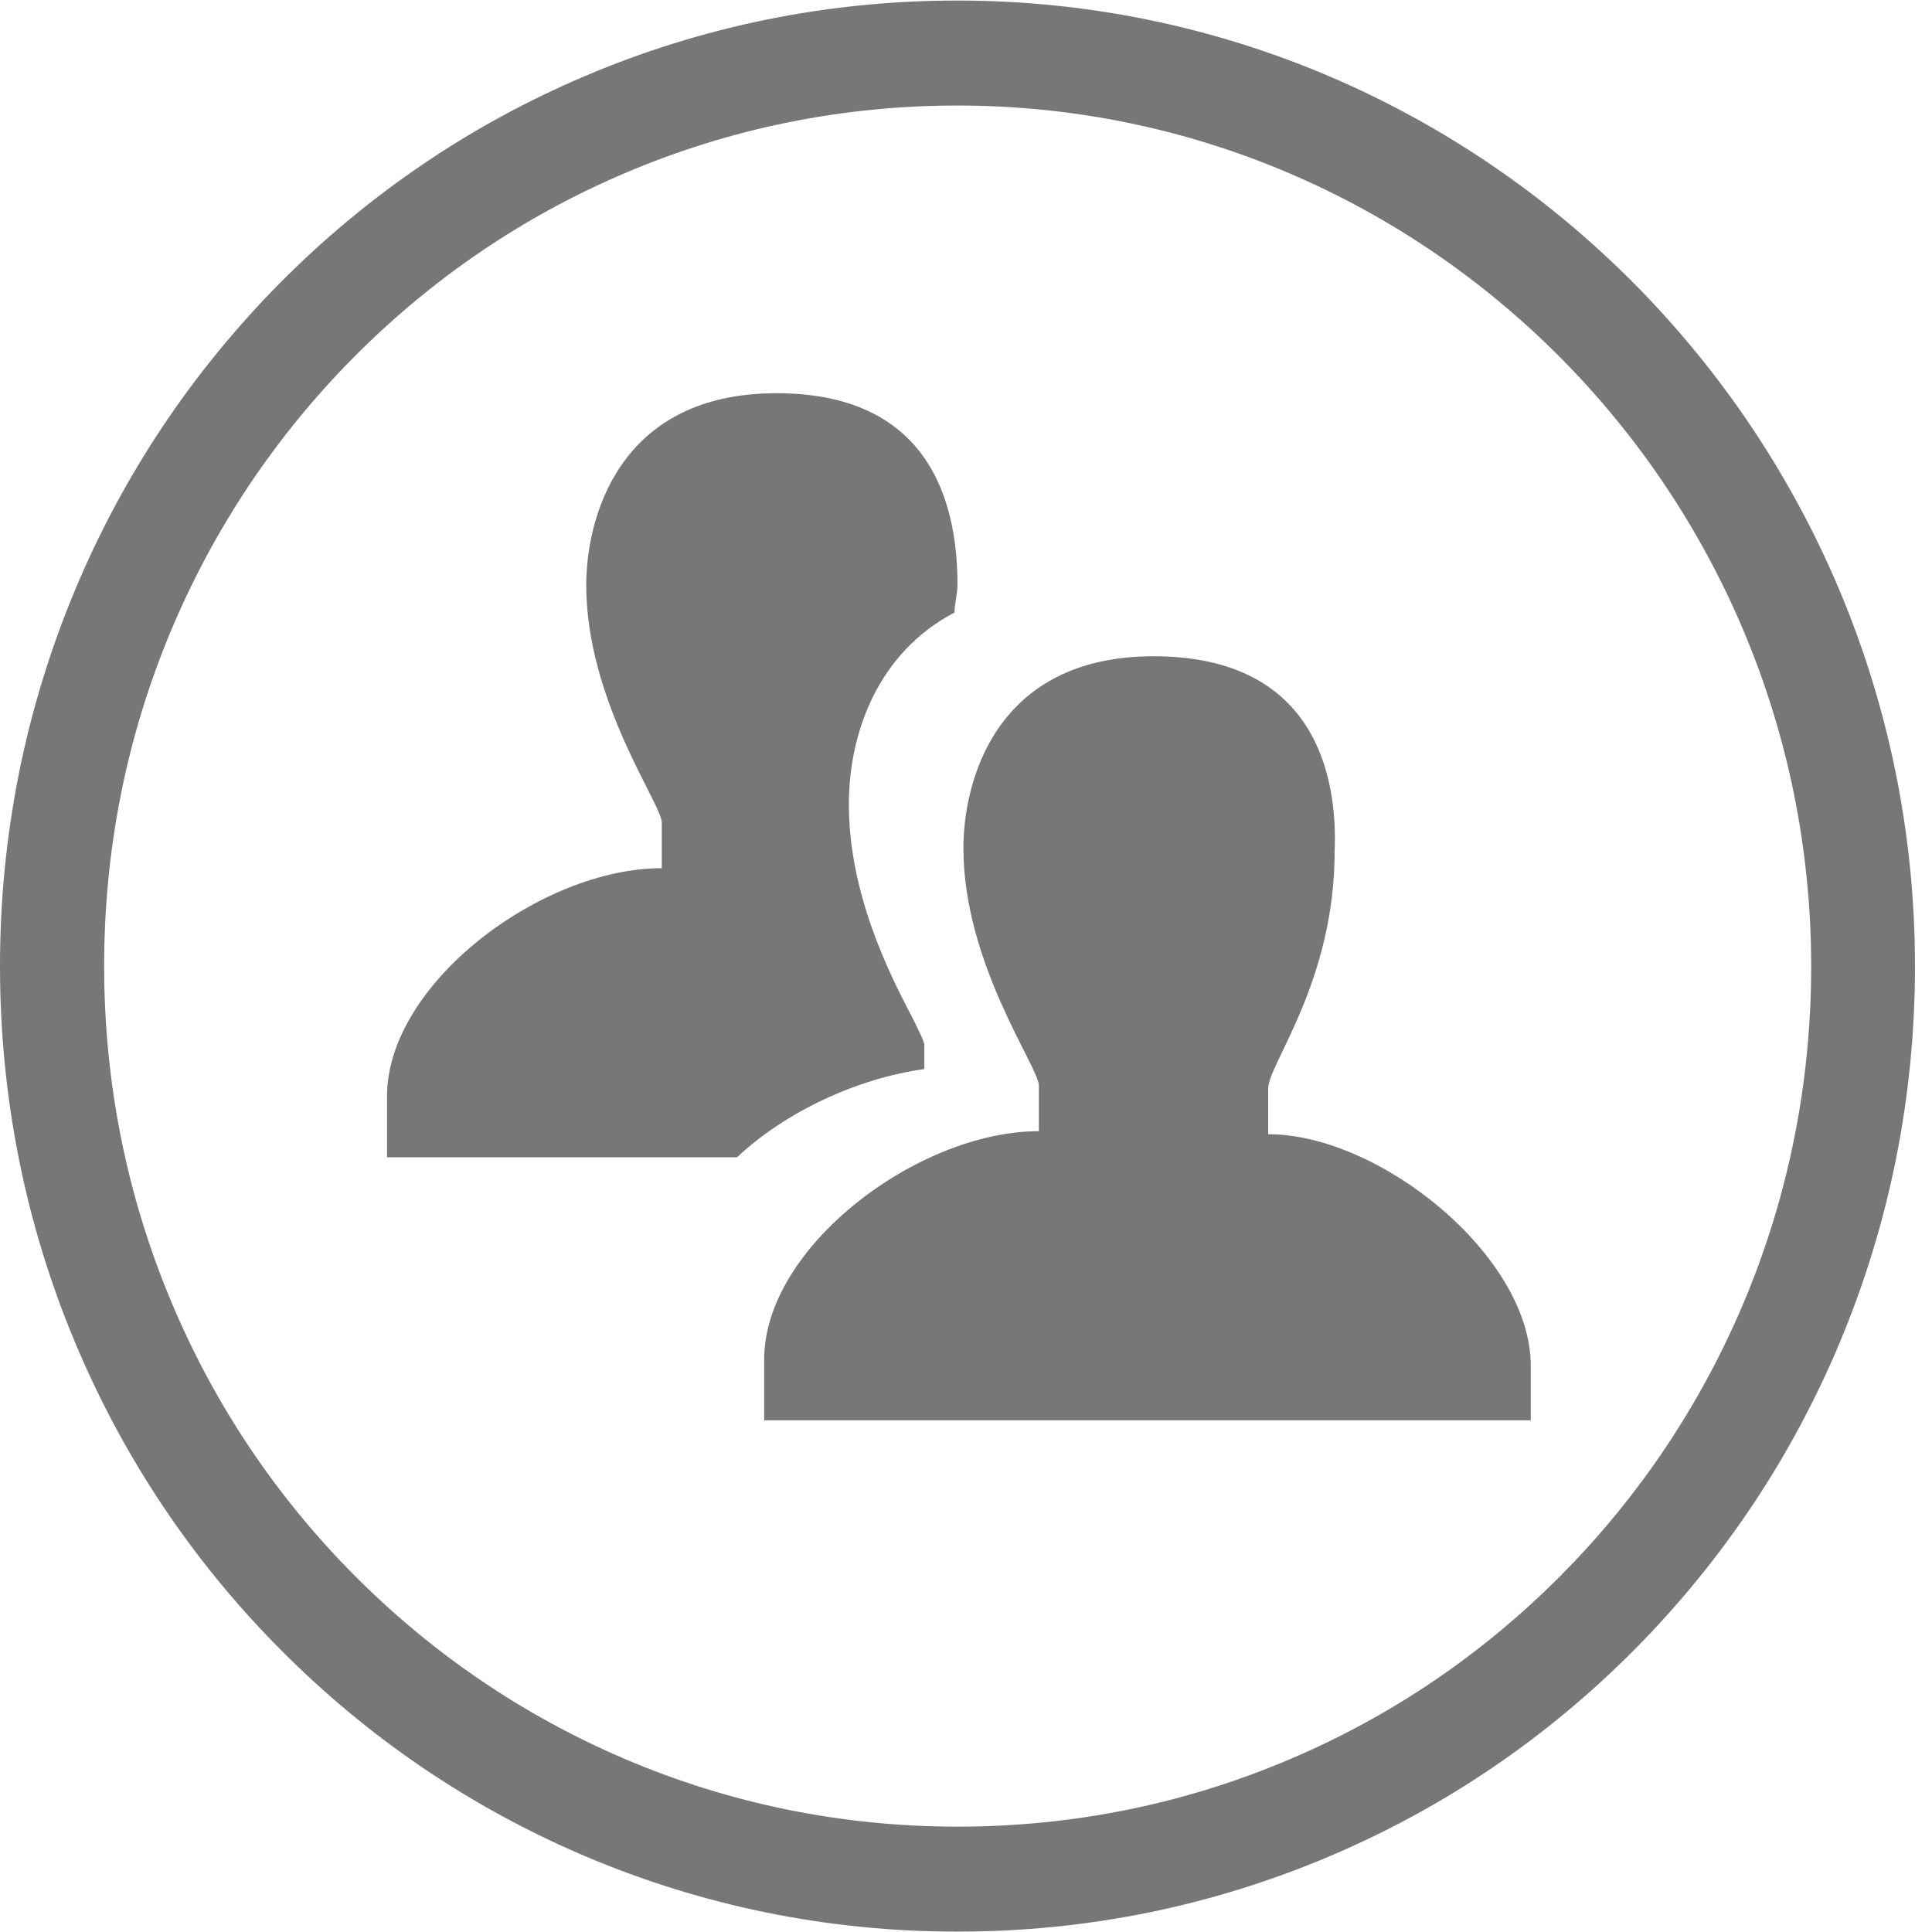 <?xml version="1.0" encoding="UTF-8" standalone="no"?>
<svg width="32px" height="32px" viewBox="0 0 32 32" version="1.1" xmlns="http://www.w3.org/2000/svg" xmlns:xlink="http://www.w3.org/1999/xlink">
    <!-- Generator: Sketch 46.2 (44496) - http://www.bohemiancoding.com/sketch -->
    <title>Group 4</title>
    <desc>Created with Sketch.</desc>
    <defs></defs>
    <g id="ArticleExamples" stroke="none" stroke-width="1" fill="none" fill-rule="evenodd">
        <g id="Article" transform="translate(-2592, -2209)" fill="#777777">
            <g id="new_article_1" transform="translate(2440, 500)">
                <g id="SubFooter" transform="translate(150, 1522)">
                    <g id="Group-4" transform="translate(2, 187)">
                        <path d="M15.859,31.994 C13.715,31.994 11.636,31.571 9.679,30.739 C7.79,29.933 6.094,28.783 4.64,27.316 C3.182,25.849 2.041,24.139 1.242,22.232 C0.417,20.261 0,18.165 0,16 C0,13.835 0.42,11.742 1.245,9.768 C2.041,7.864 3.185,6.154 4.64,4.684 C6.094,3.22 7.79,2.067 9.679,1.264 C11.633,0.432 13.715,0.009 15.859,0.009 C24.604,0.009 31.718,7.183 31.718,16 C31.718,18.162 31.299,20.258 30.474,22.232 C29.677,24.136 28.533,25.846 27.079,27.316 C25.624,28.783 23.928,29.936 22.037,30.739 C20.082,31.571 18.004,31.994 15.859,31.994 Z M15.859,1.748 C13.948,1.748 12.093,2.125 10.351,2.867 C8.667,3.583 7.158,4.609 5.858,5.919 C4.562,7.226 3.544,8.751 2.831,10.449 C2.096,12.203 1.725,14.072 1.725,16 C1.725,17.928 2.098,19.797 2.834,21.554 C3.544,23.252 4.562,24.774 5.861,26.084 C7.158,27.391 8.67,28.417 10.354,29.136 C12.096,29.878 13.95,30.255 15.862,30.255 C17.774,30.255 19.628,29.878 21.37,29.136 C23.054,28.42 24.563,27.394 25.863,26.084 C27.159,24.777 28.177,23.252 28.89,21.554 C29.626,19.797 29.999,17.928 29.999,16 C29.994,8.142 23.652,1.748 15.859,1.748 Z" id="Shape"></path>
                        <path d="M19.107,10.87 C16.457,10.87 15.957,12.986 15.957,14.046 C15.957,15.962 17.207,17.675 17.207,17.98 L17.207,18.736 C15.207,18.736 12.657,20.652 12.657,22.516 L12.657,23.525 L25.354,23.525 L25.354,22.617 C25.354,20.803 22.853,18.786 21.005,18.786 L21.005,18.029 C21.005,17.626 22.106,16.264 22.106,14.096 C22.155,12.887 21.807,10.87 19.107,10.87 Z" id="Shape"></path>
                        <path d="M15.31,17.707 L15.31,17.304 C15.31,17.255 15.209,17.052 15.109,16.849 C14.709,16.093 14.06,14.783 14.06,13.322 C14.06,12.113 14.56,10.8 15.81,10.145 C15.81,9.994 15.859,9.843 15.859,9.69 C15.859,8.481 15.508,6.513 12.861,6.513 C10.213,6.513 9.71,8.629 9.71,9.69 C9.71,11.606 10.961,13.319 10.961,13.623 L10.961,14.38 C8.96,14.38 6.41,16.296 6.41,18.159 L6.41,19.168 L12.208,19.168 C13.01,18.412 14.209,17.858 15.31,17.707 Z" id="Shape"></path>
                    </g>
                </g>
            </g>
        </g>
    </g>
</svg>